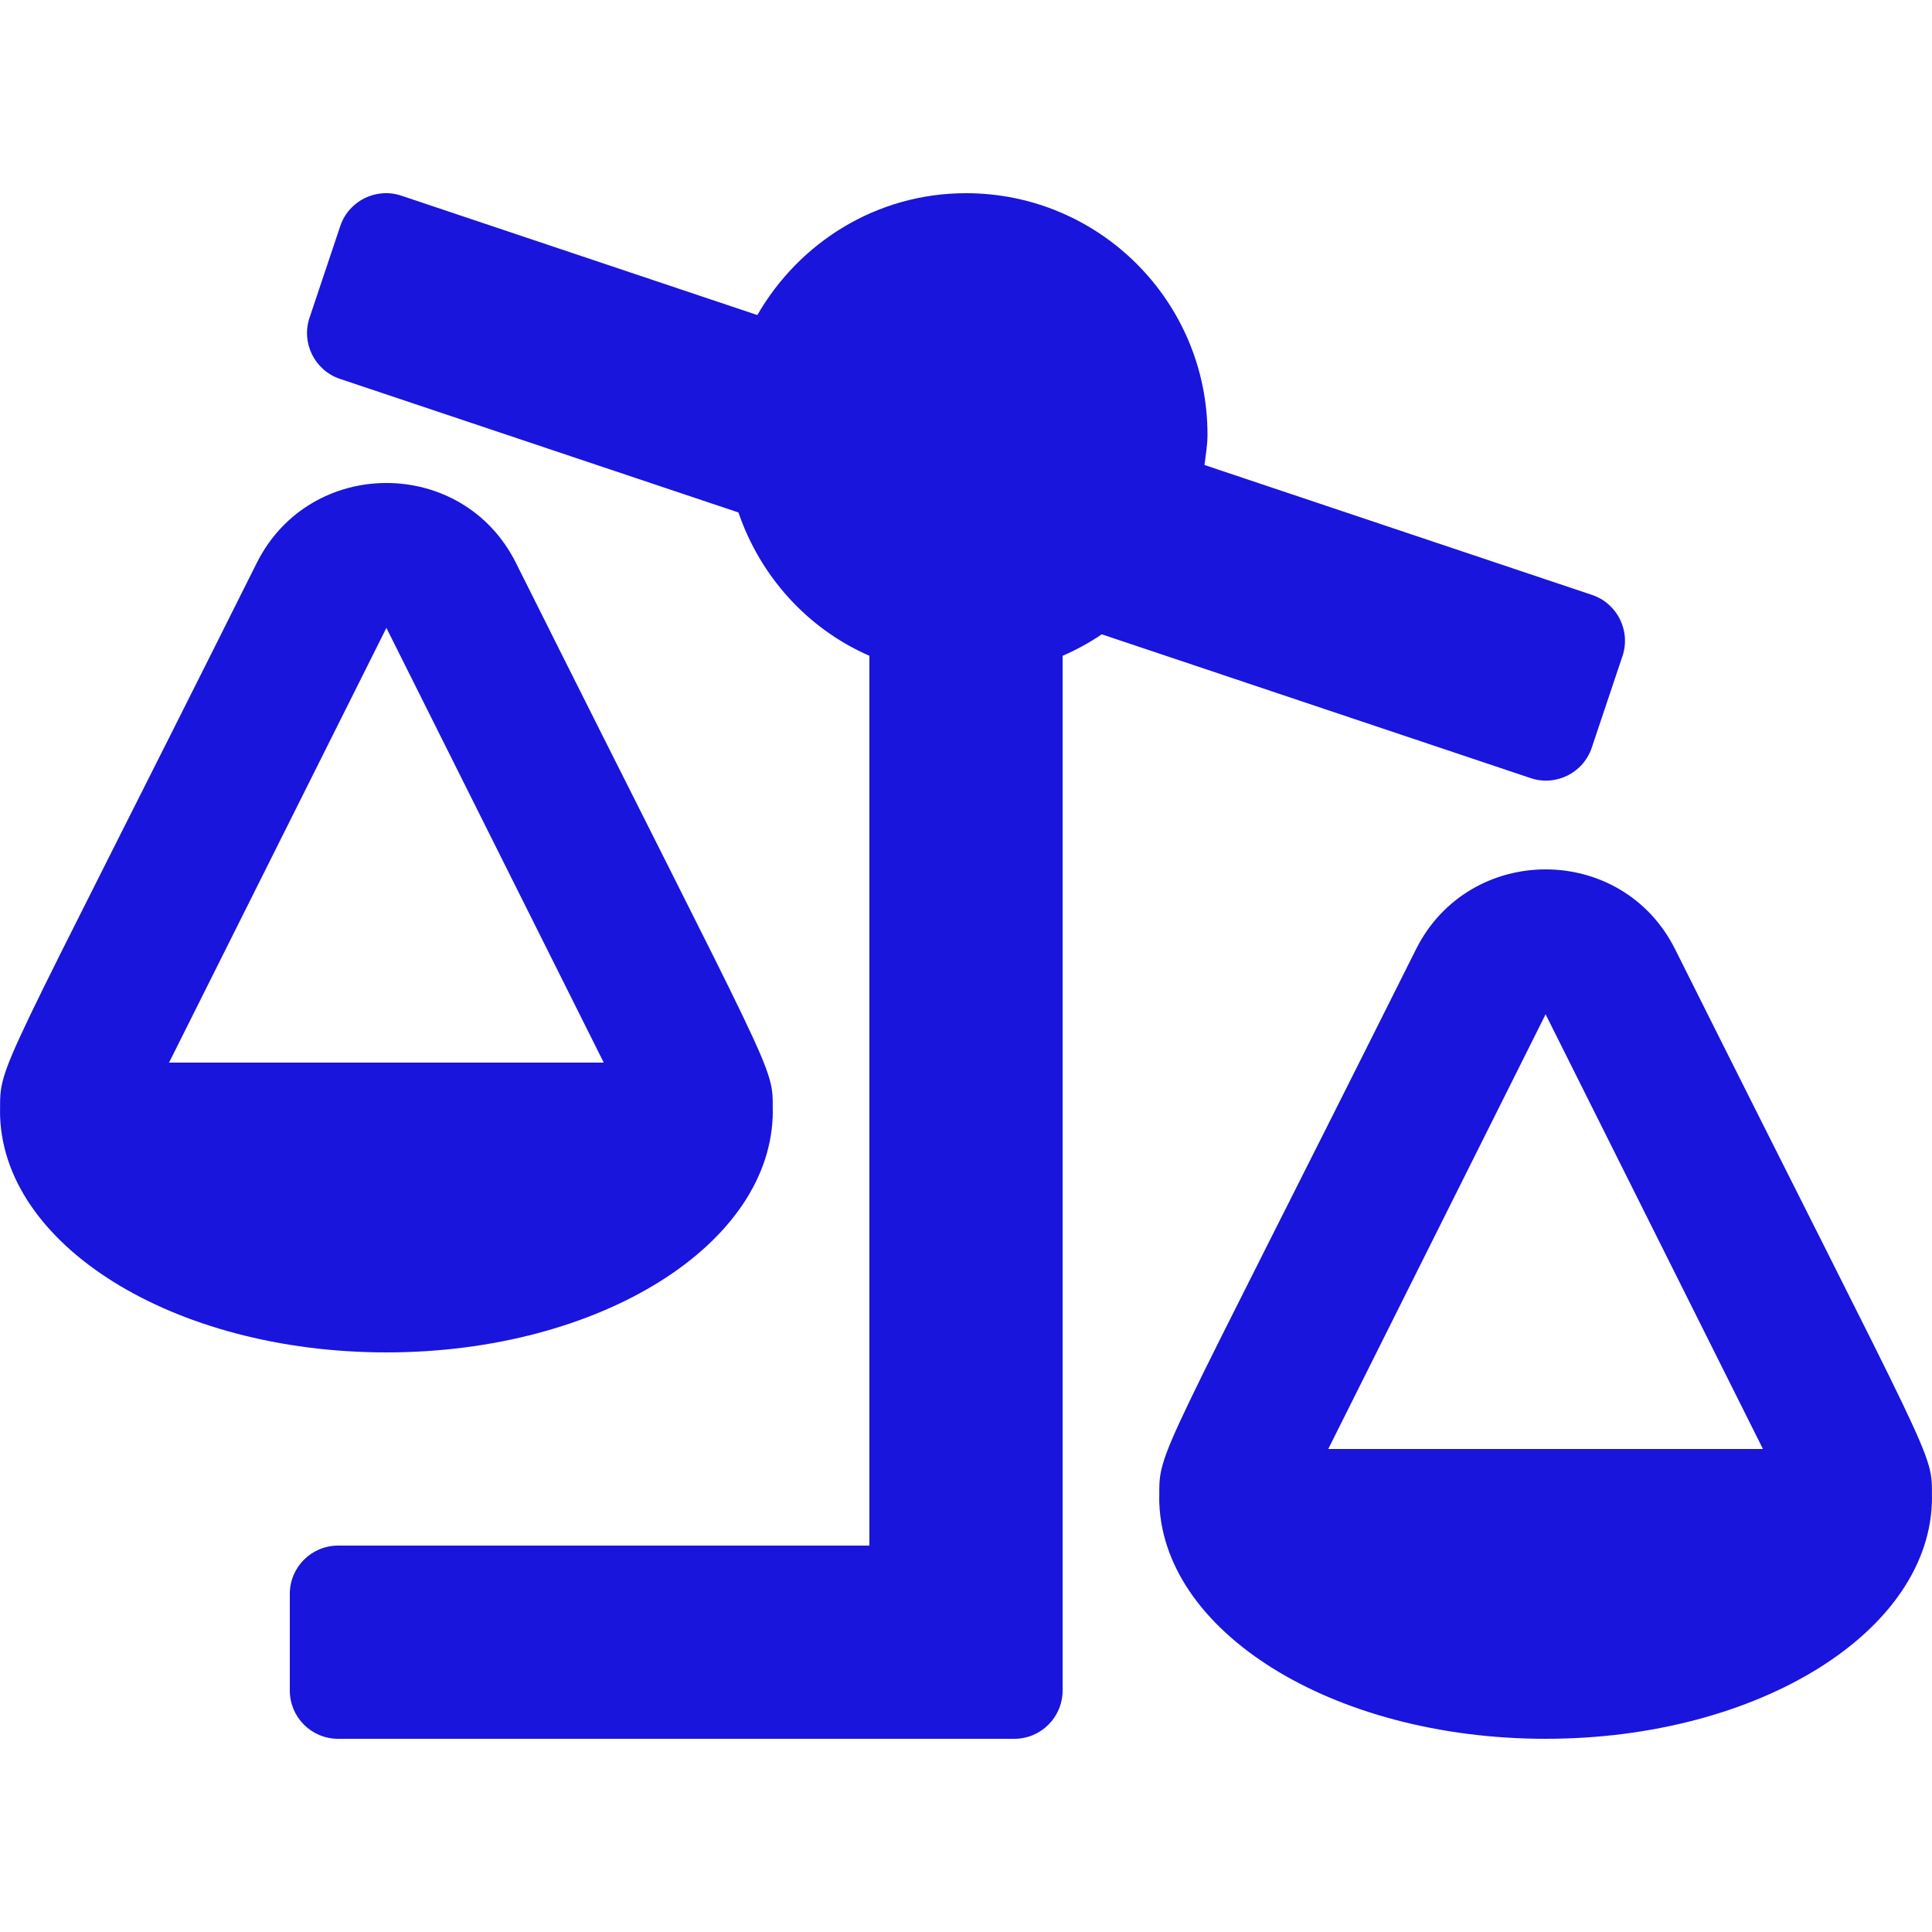 <?xml version="1.0" encoding="UTF-8"?>
<svg xmlns="http://www.w3.org/2000/svg" width="28" height="28" viewBox="0 0 28 28" fill="none">
  <path d="M4.2 23.1V24.5C4.2 24.887 4.513 25.2 4.9 25.2H14.7C15.087 25.2 15.4 24.887 15.4 24.5V9.505C15.6 9.417 15.79 9.314 15.968 9.193L22.183 11.277C22.55 11.4 22.946 11.202 23.069 10.836L23.514 9.509C23.637 9.142 23.439 8.745 23.073 8.622L17.456 6.739C17.474 6.594 17.5 6.45 17.5 6.3C17.5 4.367 15.933 2.8 14 2.8C12.701 2.8 11.581 3.516 10.976 4.566L5.817 2.836C5.45 2.713 5.054 2.911 4.931 3.277L4.486 4.605C4.363 4.971 4.561 5.368 4.927 5.491L10.702 7.427C11.02 8.357 11.706 9.114 12.6 9.504V22.4H4.9C4.513 22.4 4.2 22.713 4.2 23.1ZM0 16.1C0 18.033 2.507 19.6 5.6 19.6C8.693 19.6 11.2 18.033 11.2 16.1H11.199C11.199 15.414 11.29 15.783 7.478 8.159C6.705 6.612 4.494 6.615 3.721 8.159C-0.058 15.718 0.001 15.392 0.001 16.1H0ZM2.45 15.4L5.6 9.1L8.75 15.4H2.45ZM16.801 21.7H16.8C16.8 23.633 19.307 25.2 22.4 25.2C25.493 25.2 28 23.633 28 21.7H27.999C27.999 21.014 28.09 21.383 24.278 13.759C23.505 12.212 21.294 12.215 20.521 13.759C16.742 21.318 16.801 20.992 16.801 21.7ZM19.25 21L22.4 14.7L25.55 21H19.25Z" fill="#1915DC"></path>
</svg>
